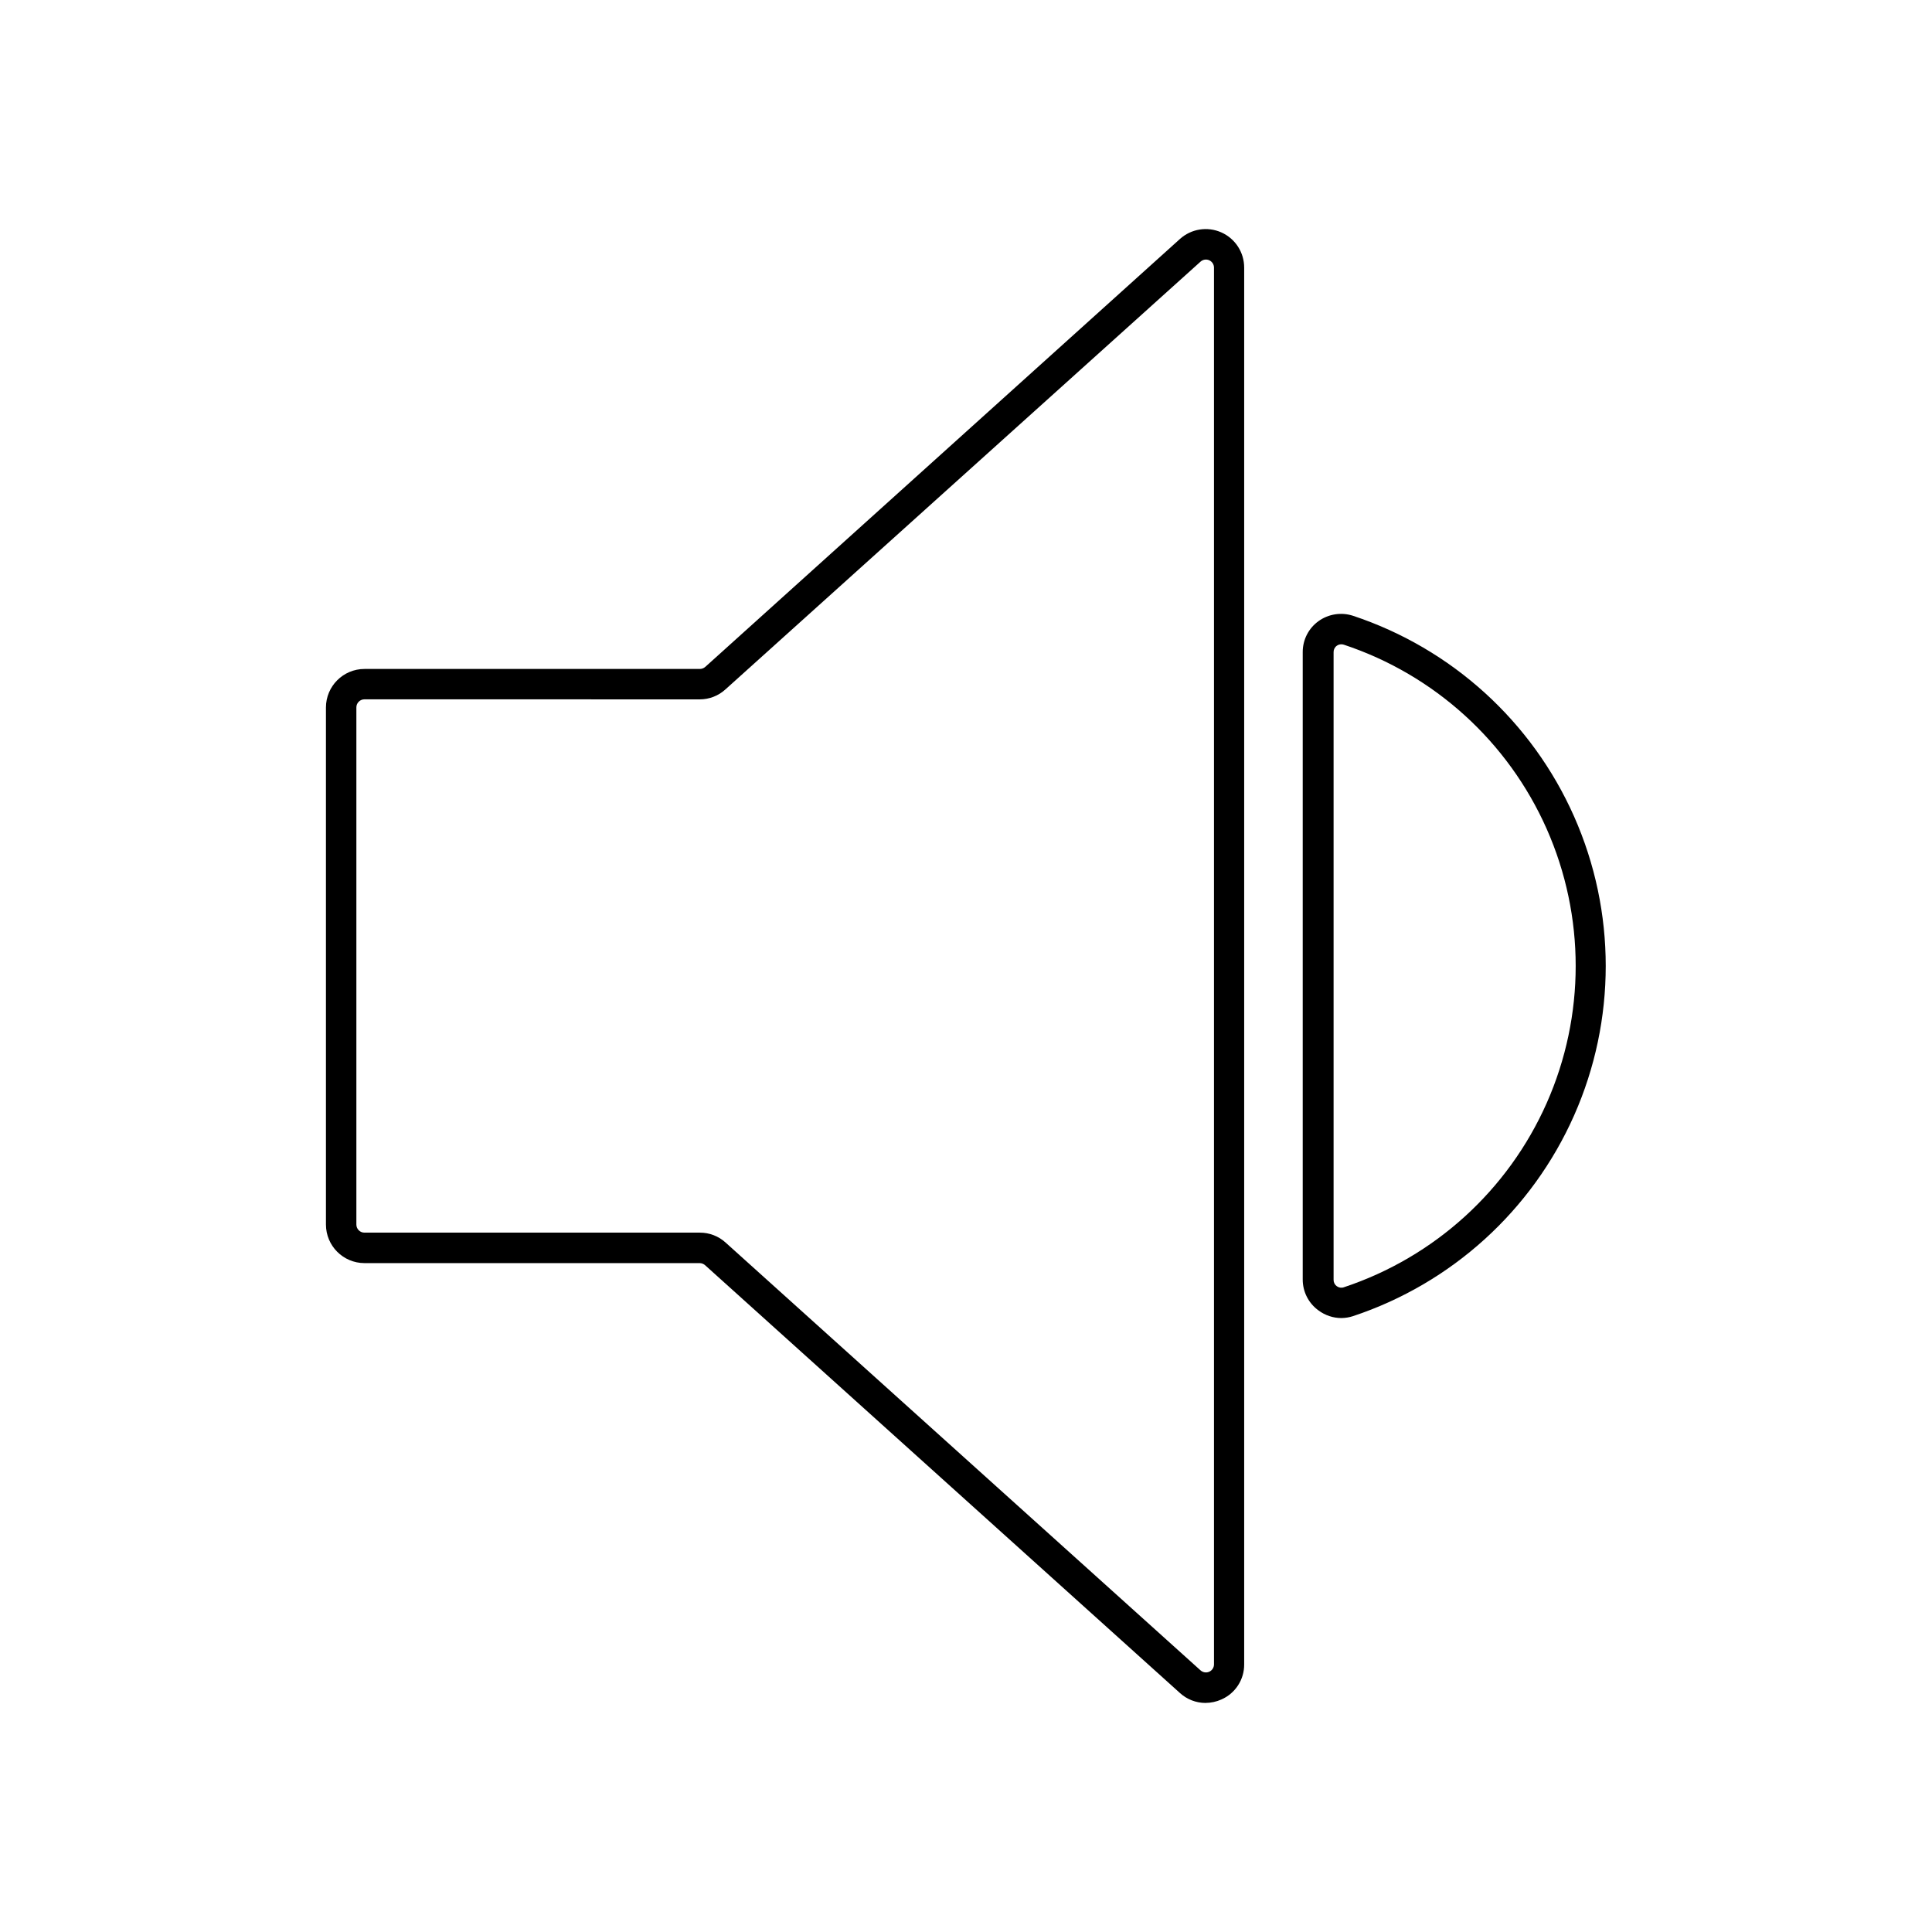 <?xml version="1.0" encoding="UTF-8"?>
<!-- Uploaded to: ICON Repo, www.svgrepo.com, Generator: ICON Repo Mixer Tools -->
<svg fill="#000000" width="800px" height="800px" version="1.1" viewBox="144 144 512 512" xmlns="http://www.w3.org/2000/svg">
 <g>
  <path d="m463.48 595.3c-2.512-0.004-4.934-0.945-6.789-2.641l-125.85-113.38c-0.398-0.344-0.906-0.539-1.43-0.543h-88.832c-5.637-0.012-10.199-4.582-10.199-10.219v-137.04c0.012-5.629 4.57-10.188 10.199-10.195h88.891c0.527-0.008 1.035-0.199 1.43-0.547l125.79-113.4c2.992-2.699 7.293-3.383 10.977-1.746 3.684 1.641 6.055 5.293 6.051 9.324v370.16c0.031 4.035-2.348 7.695-6.043 9.309-1.32 0.594-2.75 0.902-4.195 0.91zm-222.9-265.97c-0.57 0-1.117 0.227-1.52 0.633-0.402 0.406-0.625 0.953-0.617 1.523v137.04c0 1.18 0.957 2.137 2.137 2.137h88.891c2.519-0.008 4.949 0.926 6.812 2.621l125.87 113.38v-0.004c0.629 0.566 1.531 0.711 2.301 0.367 0.773-0.344 1.27-1.113 1.266-1.957v-370.14c0.004-0.844-0.492-1.609-1.266-1.957-0.77-0.344-1.672-0.199-2.301 0.367l-125.93 113.38c-1.848 1.68-4.254 2.613-6.75 2.621z"/>
  <path d="m499.47 493.3c-2.176-0.008-4.297-0.715-6.043-2.016-2.641-1.898-4.199-4.953-4.191-8.203v-166.28c-0.008-3.25 1.551-6.305 4.191-8.199 2.644-1.895 6.035-2.422 9.129-1.414 26.164 8.684 47.449 28.012 58.609 53.219 11.16 25.211 11.16 53.957 0 79.168-11.16 25.207-32.445 44.535-58.609 53.219-0.996 0.324-2.035 0.496-3.086 0.504zm0-178.55c-0.434-0.004-0.855 0.129-1.207 0.383-0.539 0.383-0.855 1.012-0.848 1.672v166.38c-0.008 0.664 0.309 1.289 0.848 1.672 0.539 0.402 1.242 0.508 1.875 0.281 24-7.973 43.52-25.703 53.758-48.828 10.234-23.129 10.234-49.5 0-72.625-10.238-23.129-29.758-40.859-53.758-48.832-0.223-0.074-0.453-0.109-0.688-0.102z"/>
 </g>
</svg>